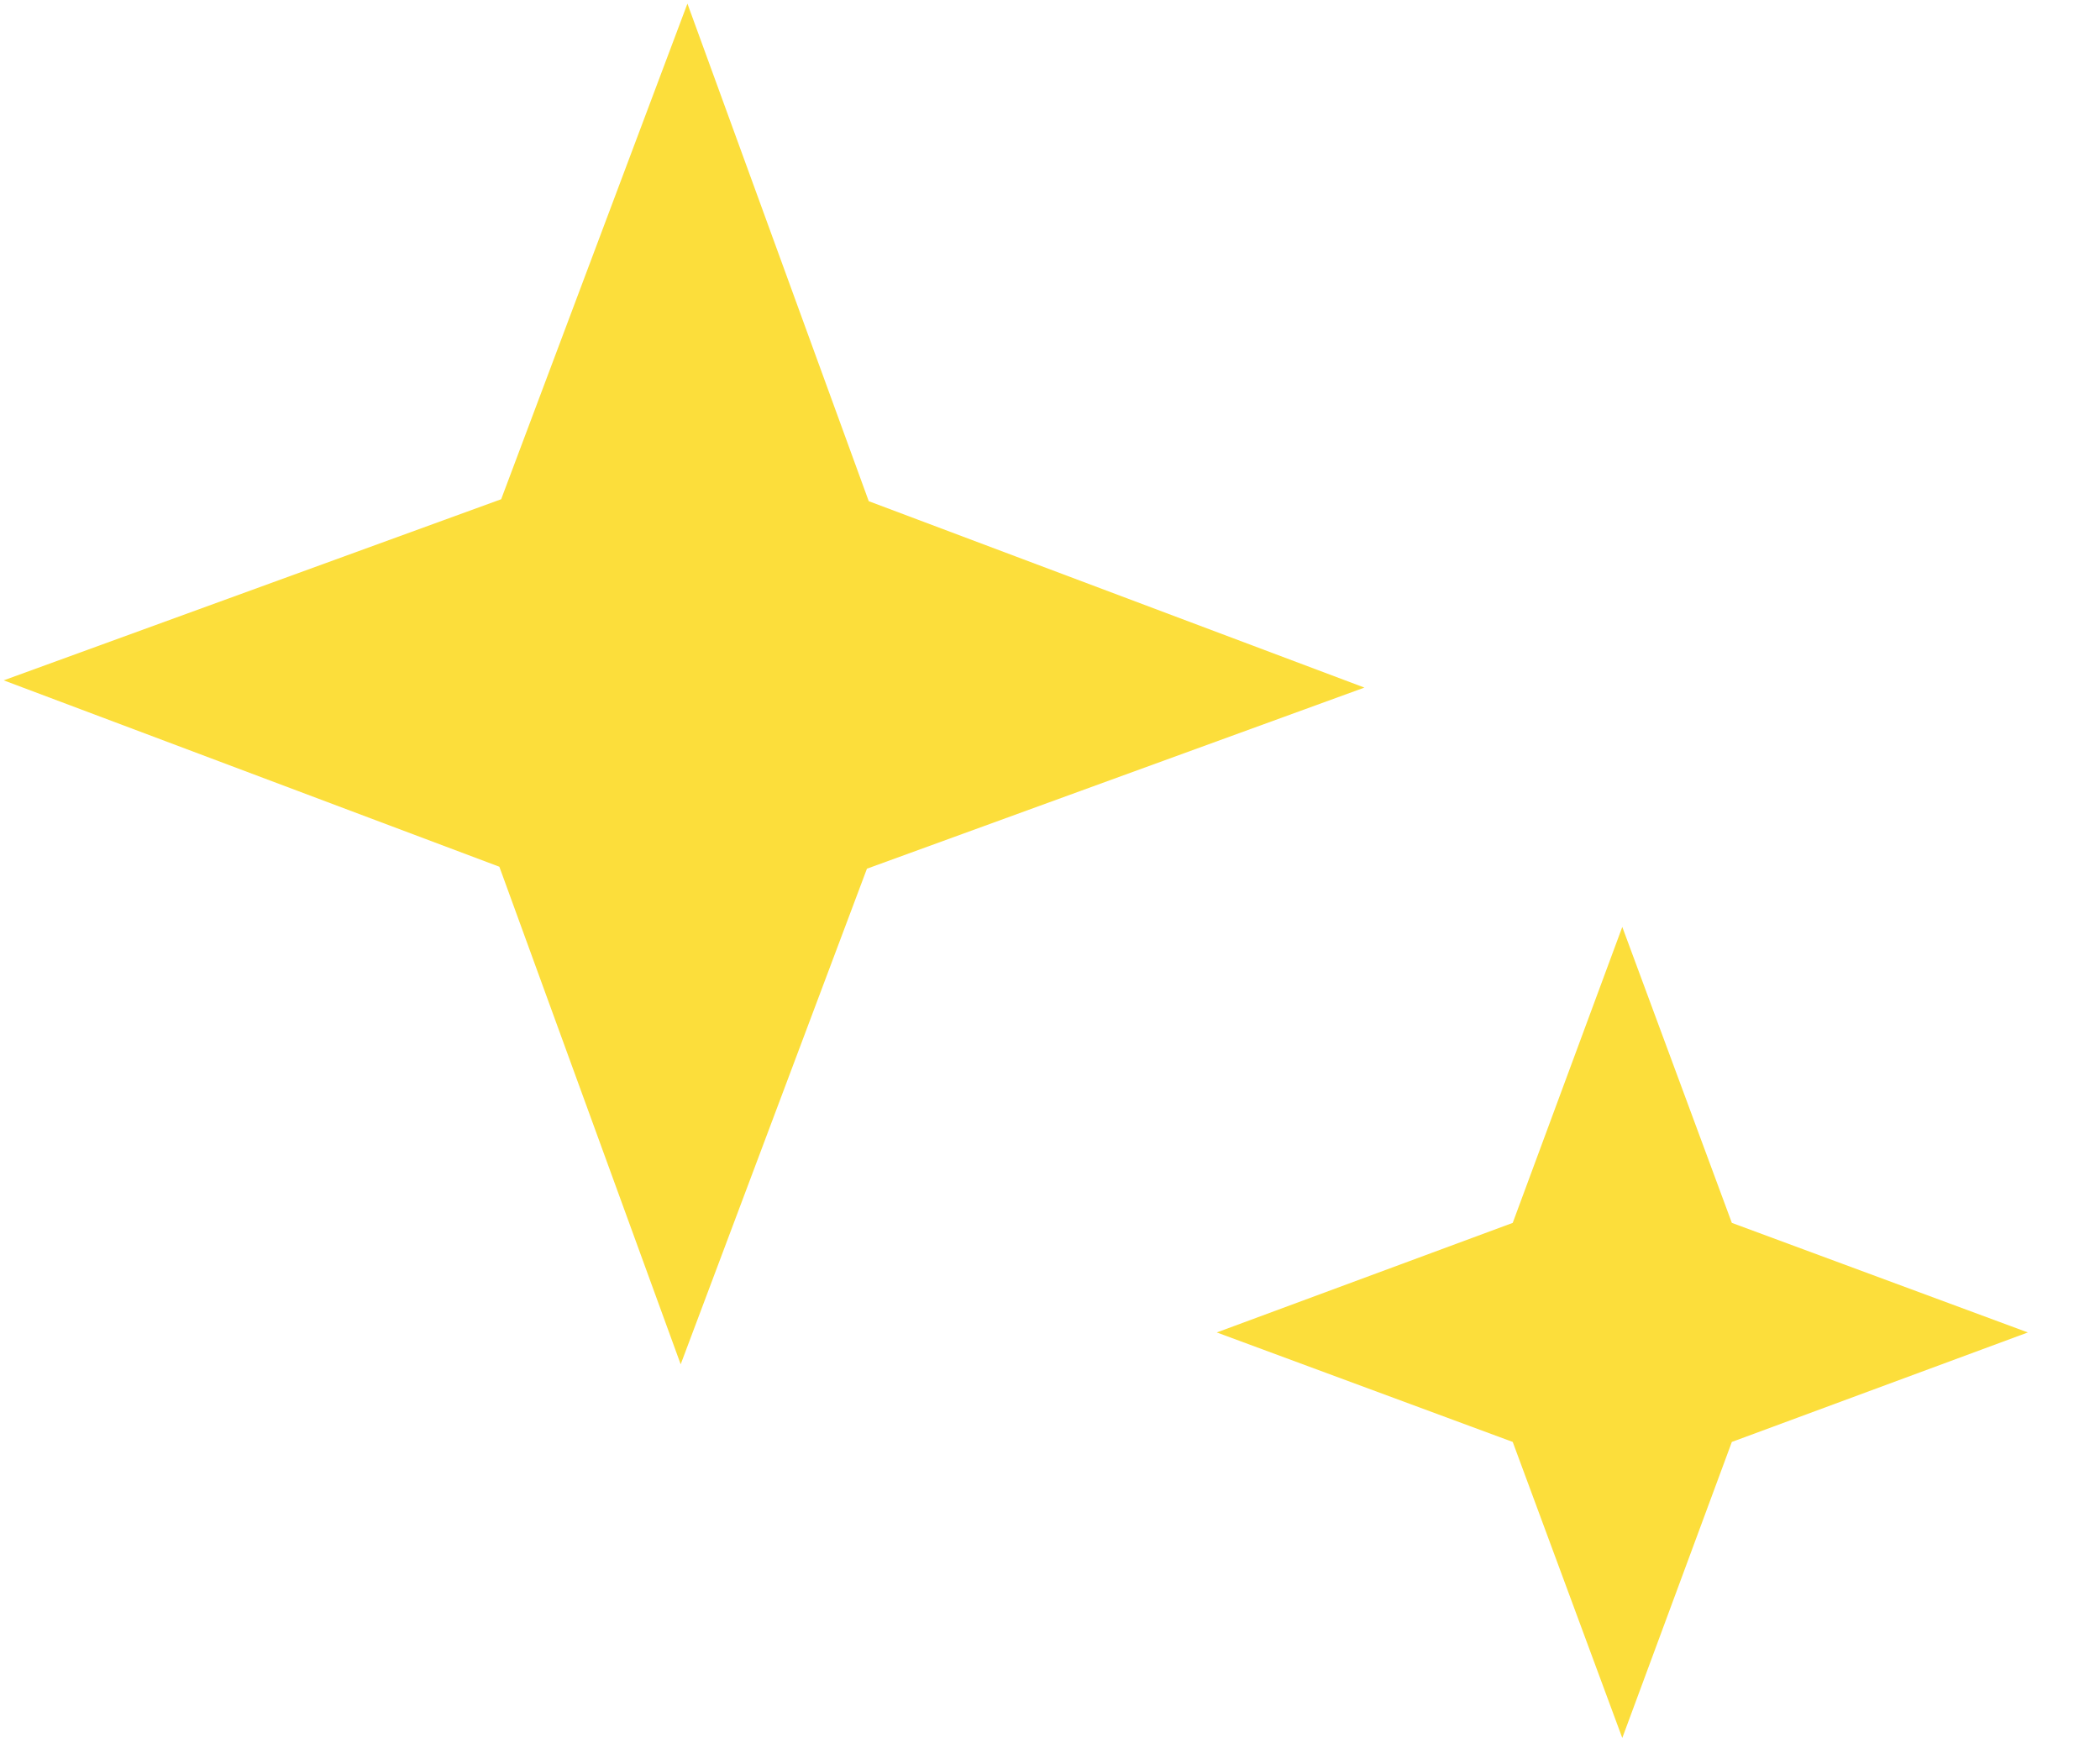 <svg width="29" height="24" viewBox="0 0 29 24" fill="none" xmlns="http://www.w3.org/2000/svg">
<path d="M9.493 0.05L11.997 6.921L18.842 9.495L11.972 11.996L9.4 18.84L6.896 11.969L0.051 9.395L6.921 6.894L9.493 0.05Z" fill="#FCDE3B"/>
<path d="M22.403 12.8L23.916 16.887L28.004 18.4L23.916 19.912L22.403 24L20.89 19.912L16.803 18.4L20.89 16.887L22.403 12.8Z" fill="#FCDE3B"/>
</svg>
